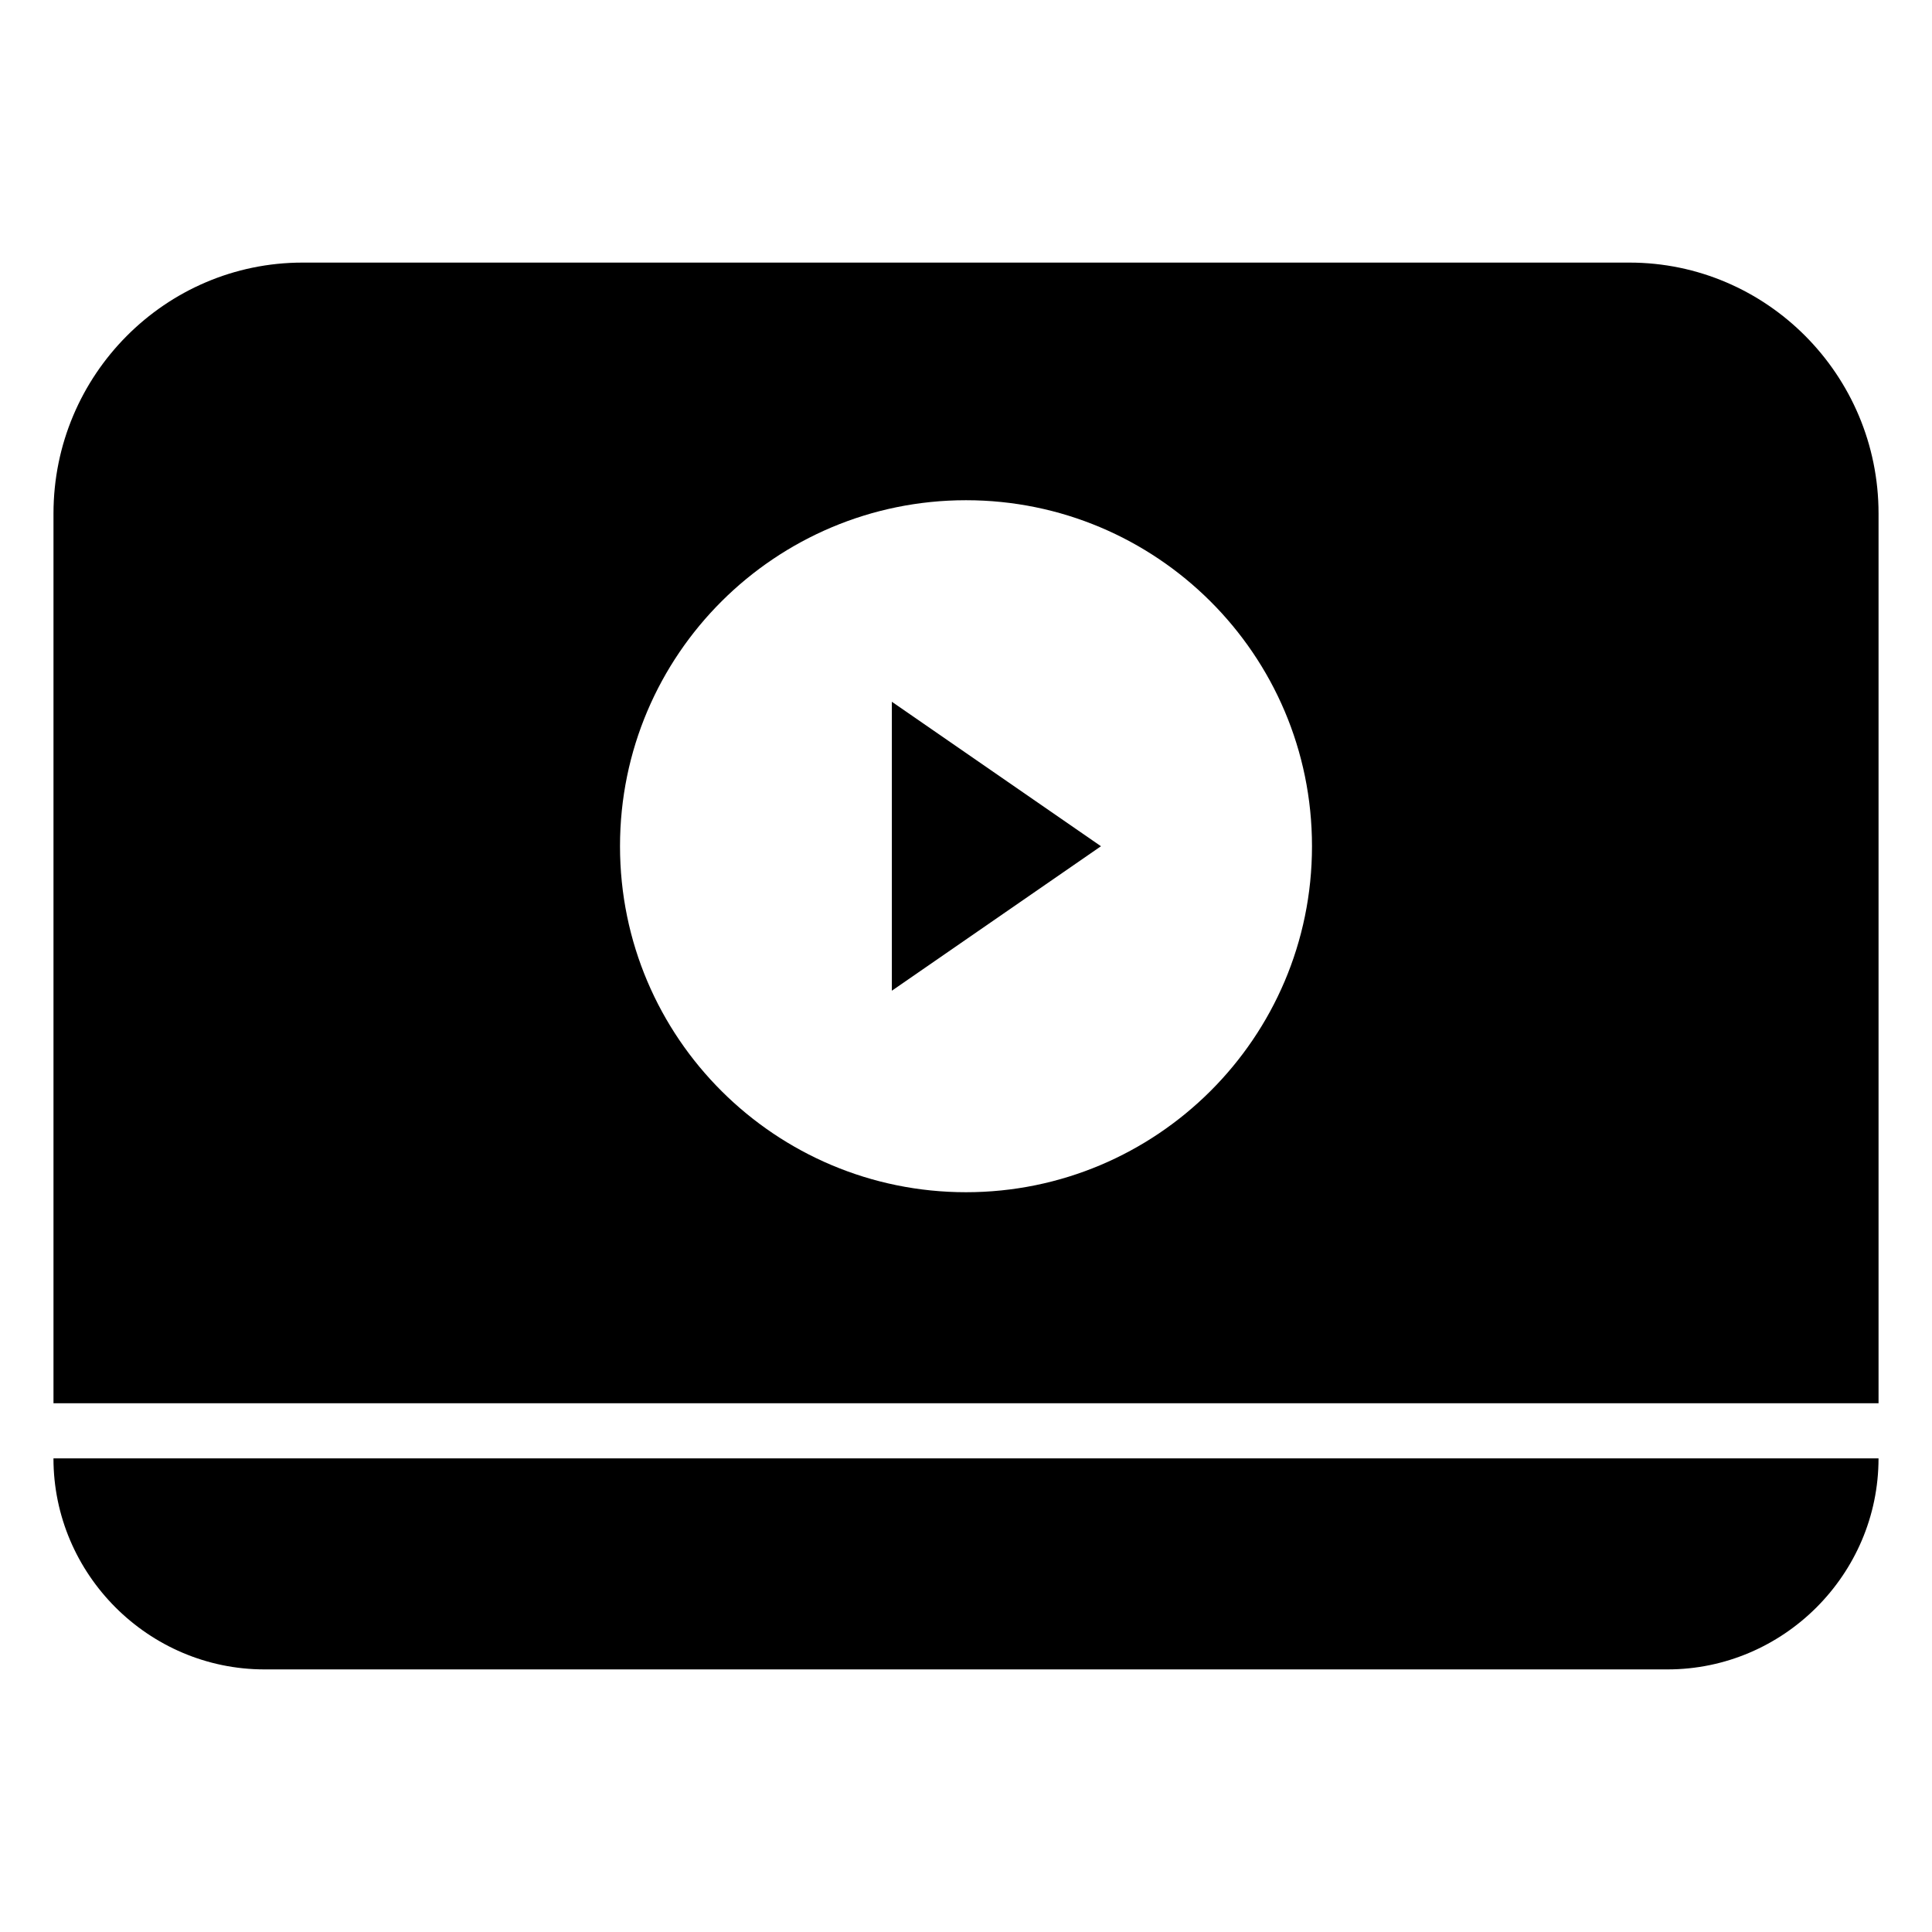 <?xml version="1.0" encoding="UTF-8"?>
<!-- Uploaded to: ICON Repo, www.svgrepo.com, Generator: ICON Repo Mixer Tools -->
<svg fill="#000000" width="800px" height="800px" version="1.1" viewBox="144 144 512 512" xmlns="http://www.w3.org/2000/svg">
 <g>
  <path d="m585.9 586.41h-371.81c-30.734 0-55.922-25.188-55.922-55.922h483.66c0 30.734-25.191 55.922-55.926 55.922z"/>
  <path d="m575.83 213.59h-351.66c-36.273 0-65.996 29.723-65.996 66.504v235.78h483.66v-235.78c0-36.781-29.727-66.504-66-66.504zm-175.83 246.36c-50.383 0-91.691-40.809-91.691-91.691-0.004-50.887 41.309-91.695 91.691-91.695s91.691 40.809 91.691 91.691c0 50.887-41.312 91.695-91.691 91.695z"/>
  <path d="m380.35 406.55v-76.578l55.418 38.289z"/>
 </g>
</svg>
